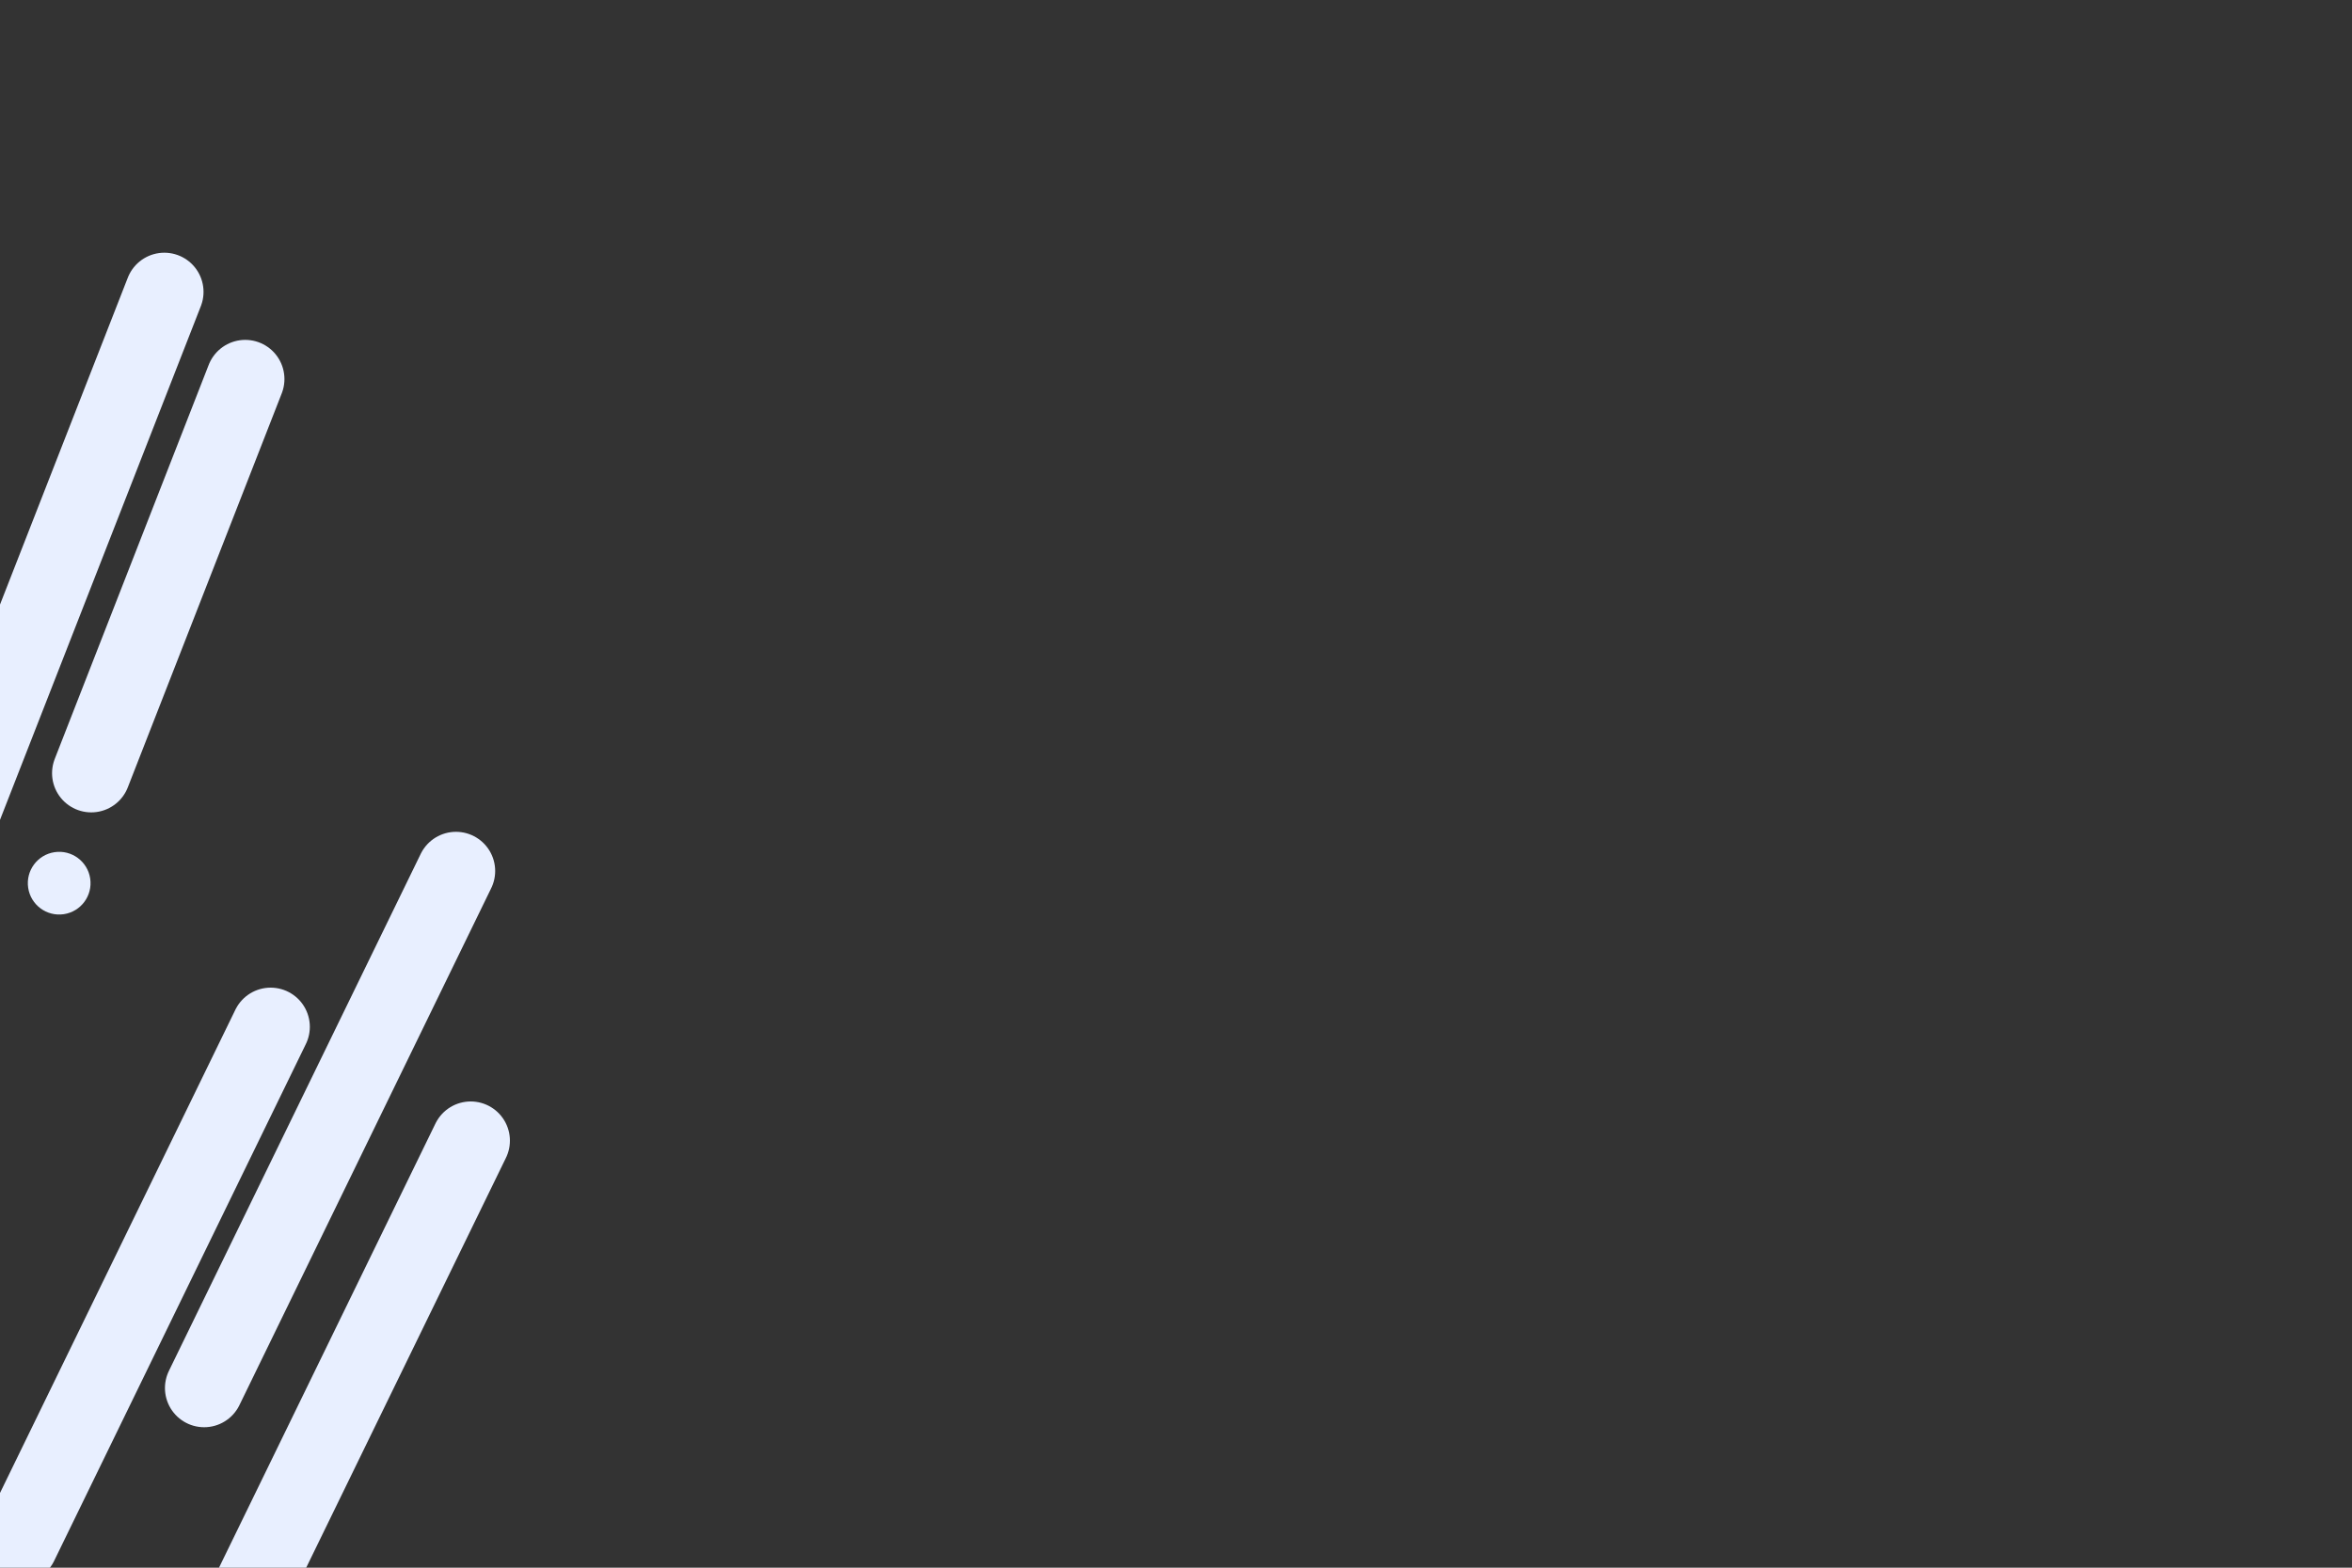 <?xml version="1.0" encoding="utf-8"?>
<!-- Generator: Adobe Illustrator 21.0.2, SVG Export Plug-In . SVG Version: 6.00 Build 0)  -->
<svg version="1.1" id="Layer_1" xmlns="http://www.w3.org/2000/svg" xmlns:xlink="http://www.w3.org/1999/xlink" x="0px" y="0px"
	 viewBox="0 0 750 500" style="enable-background:new 0 0 750 500;" xml:space="preserve">
<rect x="0" y="0" width="750" height="500" fill="#333333" stroke="none"/>
<style type="text/css">
	.st0{fill:#E8EFFF;}
	.st1{fill:none;stroke:#E8EFFF;stroke-width:25;stroke-linecap:round;stroke-miterlimit:10;}
</style>
<ellipse transform="matrix(0.989 -0.147 0.147 0.989 -41.328 5.873)" class="st0" cx="19" cy="281.7" rx="10" ry="10"/>
<line class="st1" x1="6" y1="492.4" x2="86.3" y2="327.5"/>
<line class="st1" x1="69.8" y1="528.6" x2="150.1" y2="363.8"/>
<line class="st1" x1="29.1" y1="246.6" x2="78.2" y2="120.9"/>
<line class="st1" x1="65.1" y1="442.7" x2="145.4" y2="277.8"/>
<line class="st1" x1="-14.4" y1="264" x2="52.4" y2="93.1"/>
</svg>
